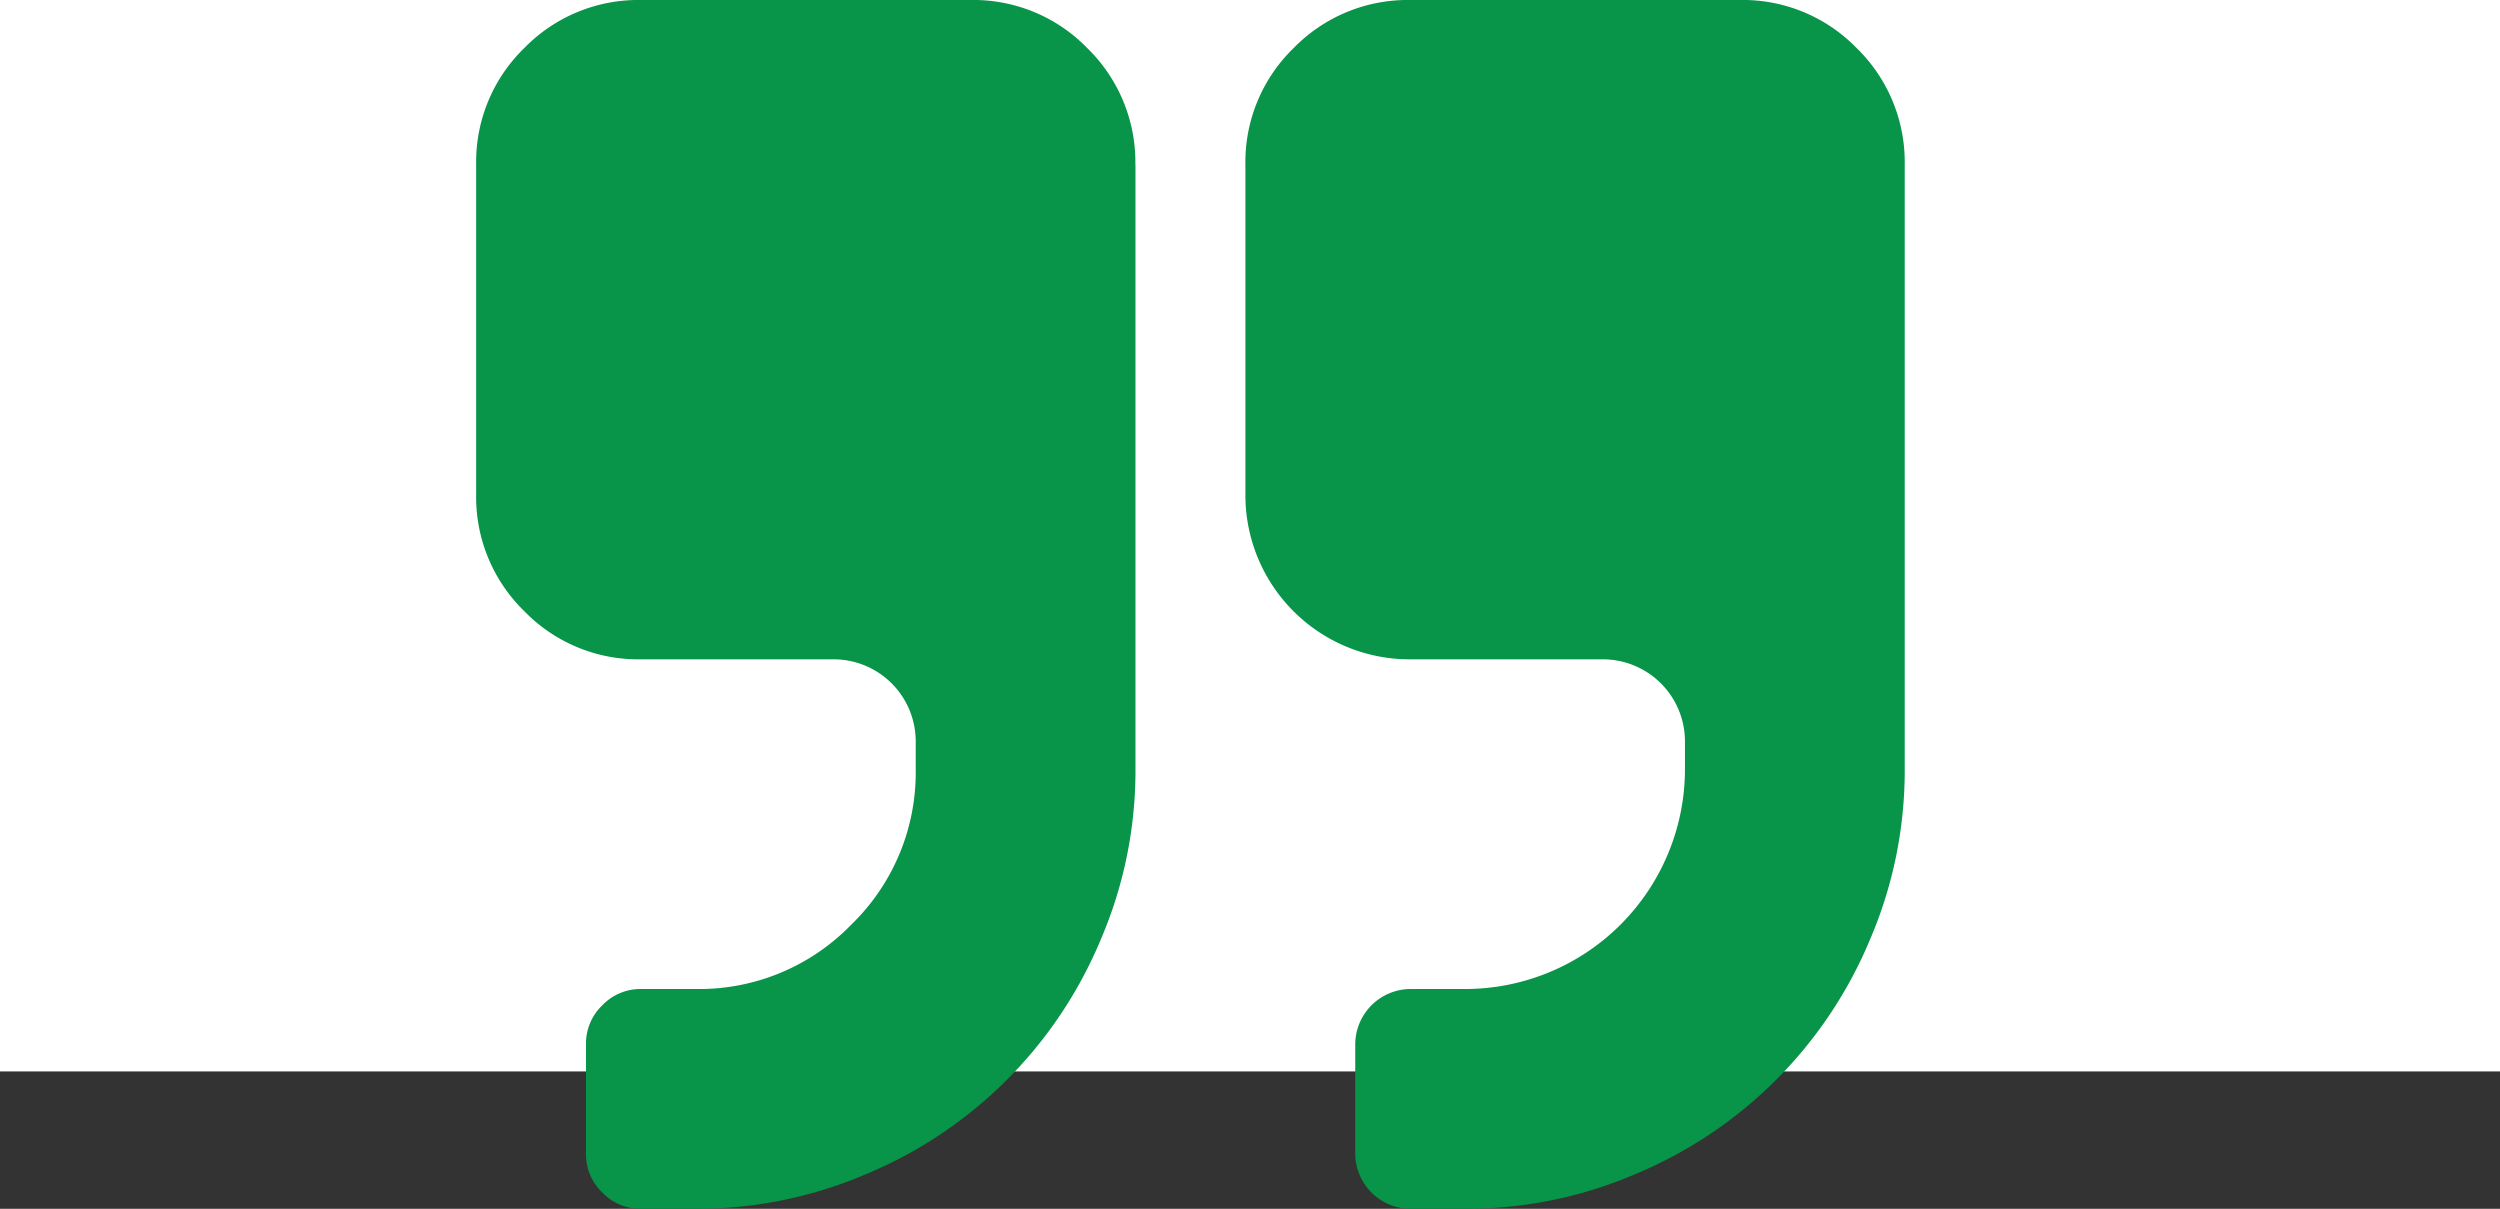 <svg xmlns="http://www.w3.org/2000/svg" width="63" height="30.462" viewBox="0 0 63 30.462">
  <rect x="0" y="0" width="63" height="30.462" fill="#333333" stroke="none"/>
  <g id="Grupo_10256" data-name="Grupo 10256" transform="translate(-17 -2620)">
    <rect id="Retângulo_6577" data-name="Retângulo 6577" width="63" height="27" transform="translate(17 2620)" fill="#fff"/>
    <path id="quote-right" d="M16.615,4.154V19.385a10.788,10.788,0,0,1-.876,4.294,10.971,10.971,0,0,1-5.906,5.906,10.8,10.8,0,0,1-4.3.877H4.153a1.331,1.331,0,0,1-.974-.411,1.331,1.331,0,0,1-.411-.974V26.308a1.331,1.331,0,0,1,.411-.974,1.331,1.331,0,0,1,.974-.411H5.538A5.336,5.336,0,0,0,9.454,23.3a5.336,5.336,0,0,0,1.623-3.916v-.692A2.069,2.069,0,0,0,9,16.615H4.154A4,4,0,0,1,1.212,15.4,4.01,4.01,0,0,1,0,12.462V4.154A4,4,0,0,1,1.212,1.212,4.011,4.011,0,0,1,4.154,0h8.308A4,4,0,0,1,15.4,1.212a4.011,4.011,0,0,1,1.212,2.942ZM36,4.154V19.385a10.788,10.788,0,0,1-.876,4.294,10.971,10.971,0,0,1-5.906,5.906,10.8,10.8,0,0,1-4.3.877H23.538a1.4,1.4,0,0,1-1.385-1.385V26.308a1.4,1.4,0,0,1,1.385-1.385h1.385a5.541,5.541,0,0,0,5.539-5.539v-.692a2.069,2.069,0,0,0-2.077-2.077H23.539a4.138,4.138,0,0,1-4.154-4.154V4.154A4,4,0,0,1,20.6,1.212,4.011,4.011,0,0,1,23.539,0h8.308a4,4,0,0,1,2.942,1.212A4.011,4.011,0,0,1,36,4.154Z" transform="translate(28.999 2620)" fill="#089449"/>
  </g>
</svg>
